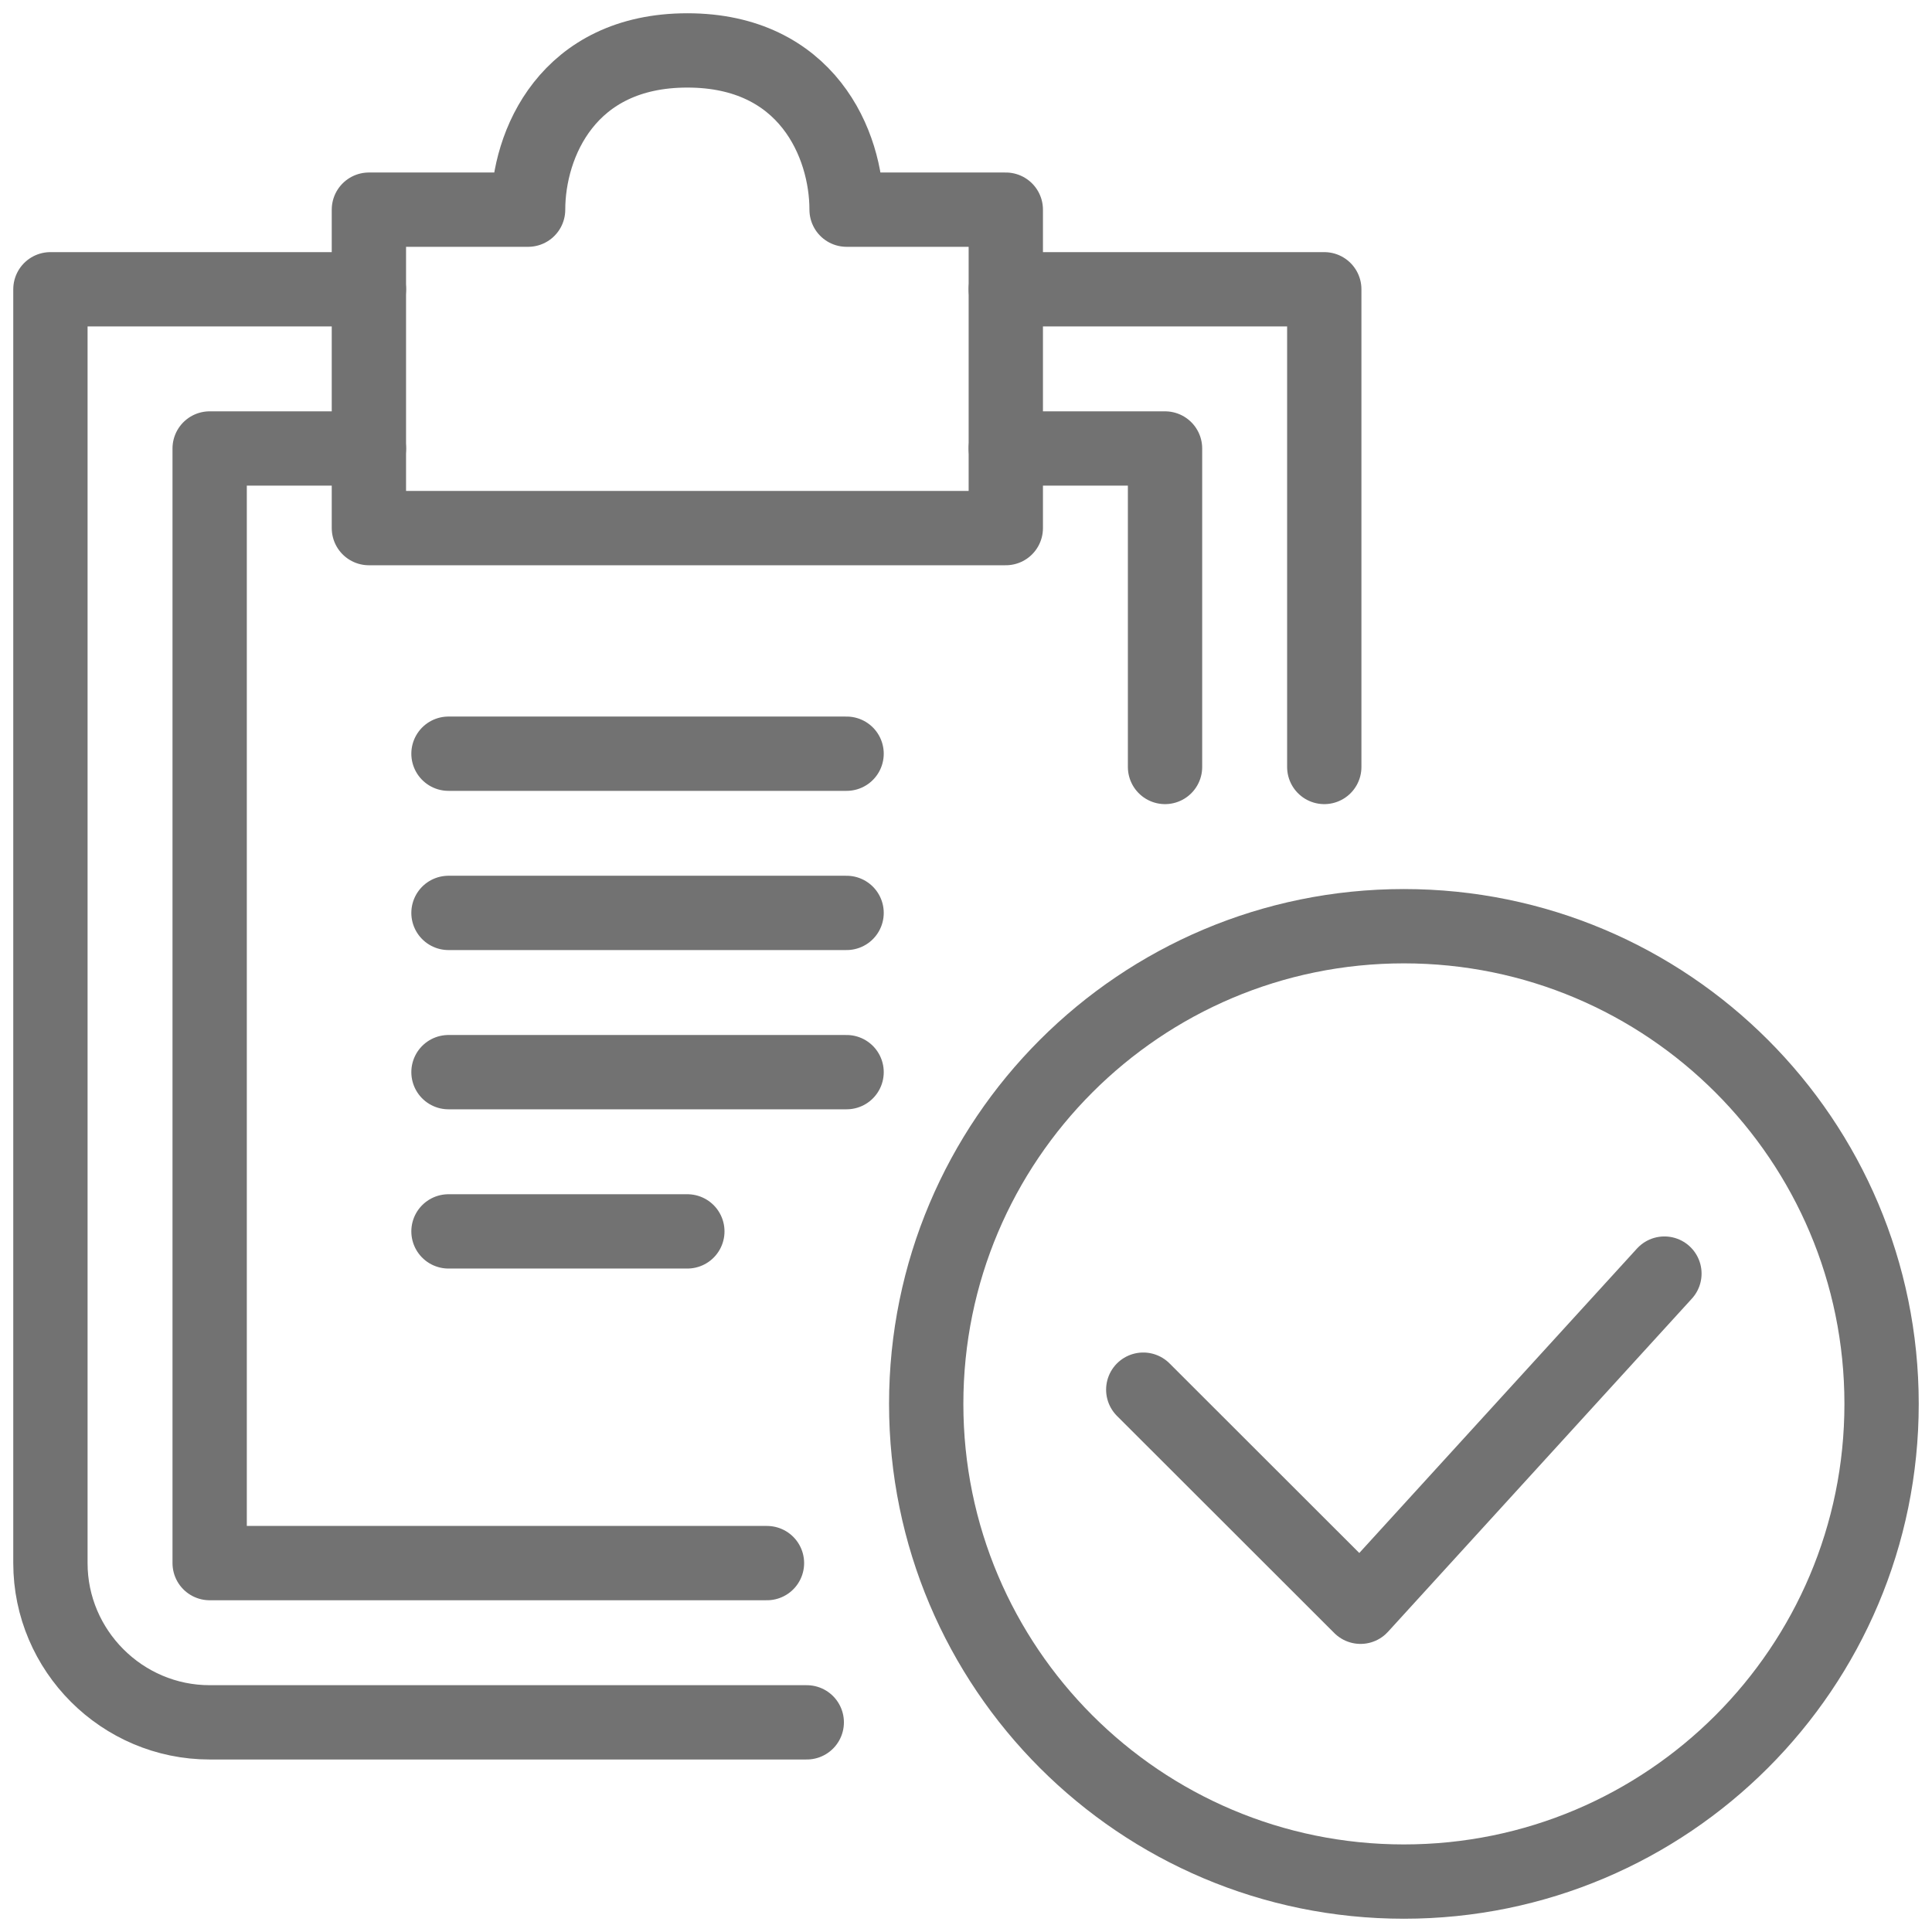 <?xml version="1.0" encoding="UTF-8" standalone="no"?>
<svg width="52px" height="52px" viewBox="0 0 52 52" version="1.1" xmlns="http://www.w3.org/2000/svg" xmlns:xlink="http://www.w3.org/1999/xlink">
    <!-- Generator: Sketch 40.1 (33804) - http://www.bohemiancoding.com/sketch -->
    <title>gestion-rapida-comoda-online</title>
    <desc>Created with Sketch.</desc>
    <defs></defs>
    <g id="Page-1" stroke="none" stroke-width="1" fill="none" fill-rule="evenodd" stroke-linejoin="round">
        <g id="SPANISH_ICONS_12" transform="translate(-620, -563)" stroke="#727272" stroke-width="2">
            <g id="gestion-rapida-comoda-online" transform="translate(621, 564)">
                <path d="M49.643,36.786 C49.643,43.885 43.887,49.643 36.786,49.643 C29.686,49.643 23.929,43.885 23.929,36.786 C23.929,29.686 29.686,23.929 36.786,23.929 C43.887,23.929 49.643,29.686 49.643,36.786 L49.643,36.786 Z" id="Stroke-604"></path>
                <polyline id="Stroke-605" stroke-linecap="round" points="43.798 33.279 35.619 42.246 29.771 36.403"></polyline>
                <path d="M20.714,45.357 L4.643,45.357 C2.286,45.357 0.357,43.429 0.357,41.071 L0.357,6.786 L8.929,6.786" id="Stroke-606" stroke-linecap="round"></path>
                <polyline id="Stroke-607" stroke-linecap="round" points="19.643 41.071 4.643 41.071 4.643 11.071 8.929 11.071"></polyline>
                <polyline id="Stroke-608" stroke-linecap="round" points="34.643 19.643 34.643 6.786 26.071 6.786"></polyline>
                <path d="M21.786,4.643 C21.786,2.869 20.714,0.357 17.5,0.357 C14.286,0.357 13.214,2.869 13.214,4.643 L8.929,4.643 L8.929,13.214 L26.071,13.214 L26.071,4.643 L21.786,4.643 L21.786,4.643 Z" id="Stroke-609" stroke-linecap="round"></path>
                <polyline id="Stroke-610" stroke-linecap="round" points="26.071 11.071 30.357 11.071 30.357 19.643"></polyline>
                <path d="M11.071,19.286 L21.786,19.286" id="Stroke-611" stroke-linecap="round"></path>
                <path d="M11.071,23.571 L21.786,23.571" id="Stroke-612" stroke-linecap="round"></path>
                <path d="M11.071,27.857 L21.786,27.857" id="Stroke-613" stroke-linecap="round"></path>
                <path d="M11.071,32.143 L17.5,32.143" id="Stroke-614" stroke-linecap="round"></path>
            </g>
        </g>
    </g>
</svg>
